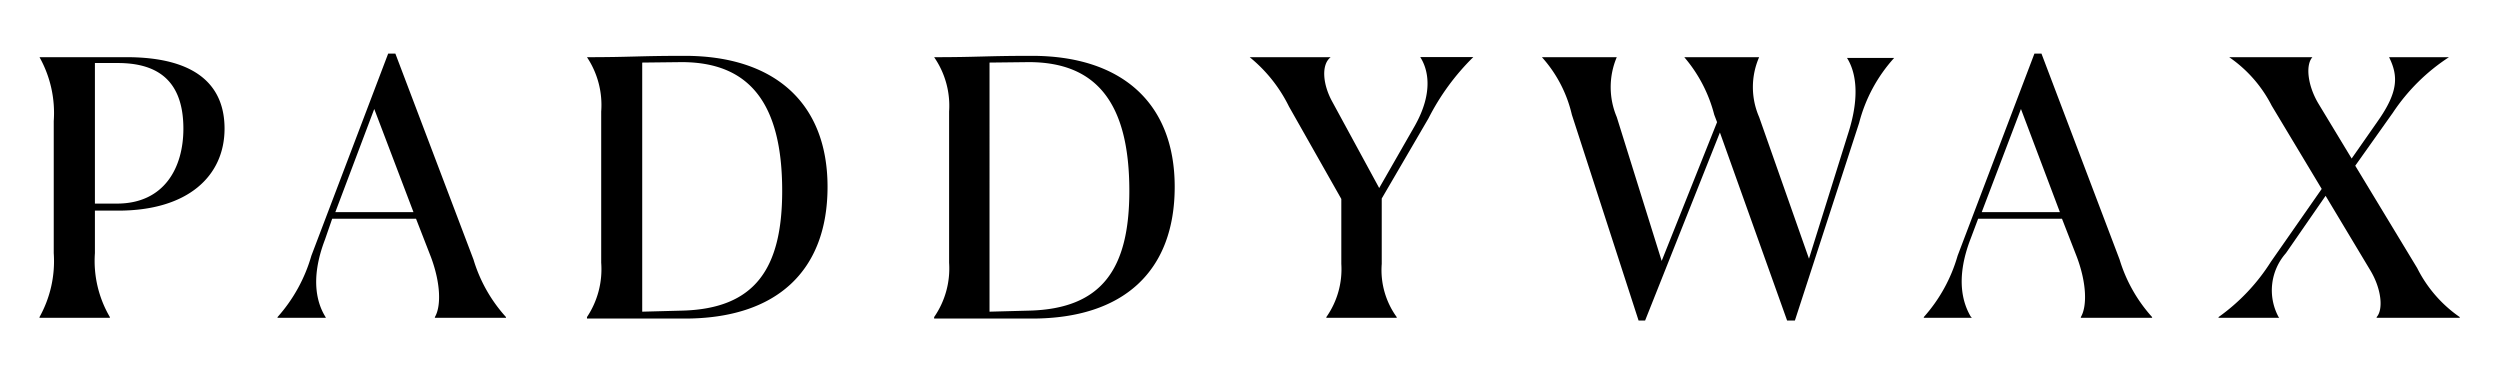 <?xml version="1.0" encoding="UTF-8"?> <svg xmlns="http://www.w3.org/2000/svg" xmlns:xlink="http://www.w3.org/1999/xlink" viewBox="0 0 167 25"><defs><style>.cls-1{fill:none;}.cls-2{isolation:isolate;}.cls-3{clip-path:url(#clip-path);}.cls-4{mix-blend-mode:multiply;}</style><clipPath id="clip-path"><rect class="cls-1" x="2.64" y="3.58" width="161.72" height="17.83"></rect></clipPath></defs><g class="cls-2"><g id="Layer_1" data-name="Layer 1"><g class="cls-3"><g class="cls-3"><g class="cls-4"><g class="cls-3"><path d="M2.64,21.18a7.68,7.68,0,0,0,.95-4.27V8.09a7.64,7.64,0,0,0-.95-4.27v0H8.27C13.46,3.77,15,6,15,8.59c0,3.17-2.45,5.48-7.1,5.48H6.34v2.84a7.4,7.4,0,0,0,1,4.27v.05H2.64ZM6.34,4.3v9.3H7.81c3.17,0,4.44-2.41,4.44-5,0-3.46-2-4.39-4.39-4.39-.33,0-.76,0-1.52,0"></path><path d="M21.76,21.23H18.54v-.05a10.49,10.49,0,0,0,2.26-4.1l5.13-13.5h.48l5.22,13.76a10,10,0,0,0,2.17,3.84v.05H29.05v-.05c.41-.69.41-2.2-.26-4l-1-2.57h-5.6L21.71,16c-1.07,2.79-.45,4.41.05,5.2ZM25,7.28,22.4,14.17h5.22Z"></path><path d="M39.21,21.18a5.76,5.76,0,0,0,.95-3.63V7.45a5.76,5.76,0,0,0-.95-3.63v0c3,0,3.38-.09,6.53-.09,5.94,0,9.54,3.1,9.54,8.75s-3.44,8.8-9.54,8.8H39.21Zm3.69-17V20.82l2.65-.07c4.89-.12,6.7-2.81,6.7-8,0-5.89-2.22-8.6-6.72-8.6Z"></path><path d="M62.4,21.18a5.7,5.7,0,0,0,1-3.63V7.45a5.7,5.7,0,0,0-1-3.63v0c3,0,3.39-.09,6.53-.09,5.94,0,9.54,3.1,9.54,8.75s-3.43,8.8-9.54,8.8H62.4Zm3.7-17V20.82l2.64-.07c4.89-.12,6.7-2.81,6.7-8,0-5.89-2.21-8.6-6.72-8.6Z"></path><path d="M88.6,21.18a5.56,5.56,0,0,0,1-3.55V13.29L86.1,7.11a9.82,9.82,0,0,0-2.62-3.29v0h5.41v0c-.65.5-.53,1.84.12,3l3.12,5.74,2.36-4.12c1.33-2.34.86-3.89.38-4.63v0h3.55v0a15.72,15.72,0,0,0-3,4.1L92.3,13.26v4.37a5.35,5.35,0,0,0,1,3.55v.05H88.6Z"></path><path d="M109.46,21.42,105,7.66a8.67,8.67,0,0,0-2-3.84v0h5v0a5.13,5.13,0,0,0,0,4L111,17.43l3.7-9.27-.19-.5a9.57,9.57,0,0,0-2-3.84v0h5v0a5,5,0,0,0,0,4l3.33,9.46L123.43,9c.91-2.77.45-4.34-.05-5.13v0h3.15v0a10.28,10.28,0,0,0-2.34,4.34l-4.31,13.26h-.48L114.89,8.85l-5,12.57Z"></path><path d="M131.72,21.23h-3.21v-.05a10.49,10.49,0,0,0,2.26-4.1l5.13-13.5h.47l5.22,13.76a10.1,10.1,0,0,0,2.17,3.84v.05H139v-.05c.41-.69.41-2.2-.26-4l-1-2.57h-5.6l-.5,1.33c-1.08,2.79-.46,4.41,0,5.2ZM135,7.28l-2.62,6.89h5.22Z"></path><path d="M152.25,21.23H148.2v-.05a13.14,13.14,0,0,0,3.5-3.7l3.39-4.86-3.34-5.56a8.74,8.74,0,0,0-2.84-3.24v0h5.56v0c-.46.5-.34,1.86.4,3.1l2.22,3.67,1.76-2.52c1.36-1.94,1.36-3,.74-4.25v0h4v0a13,13,0,0,0-3.74,3.7l-2.52,3.55,4.14,6.84a8.72,8.72,0,0,0,2.84,3.27v.05h-5.55v-.05c.45-.5.33-1.86-.41-3.1l-3-5-2.65,3.83a3.75,3.75,0,0,0-.5,4.25Z"></path></g></g></g></g></g></g></svg> 